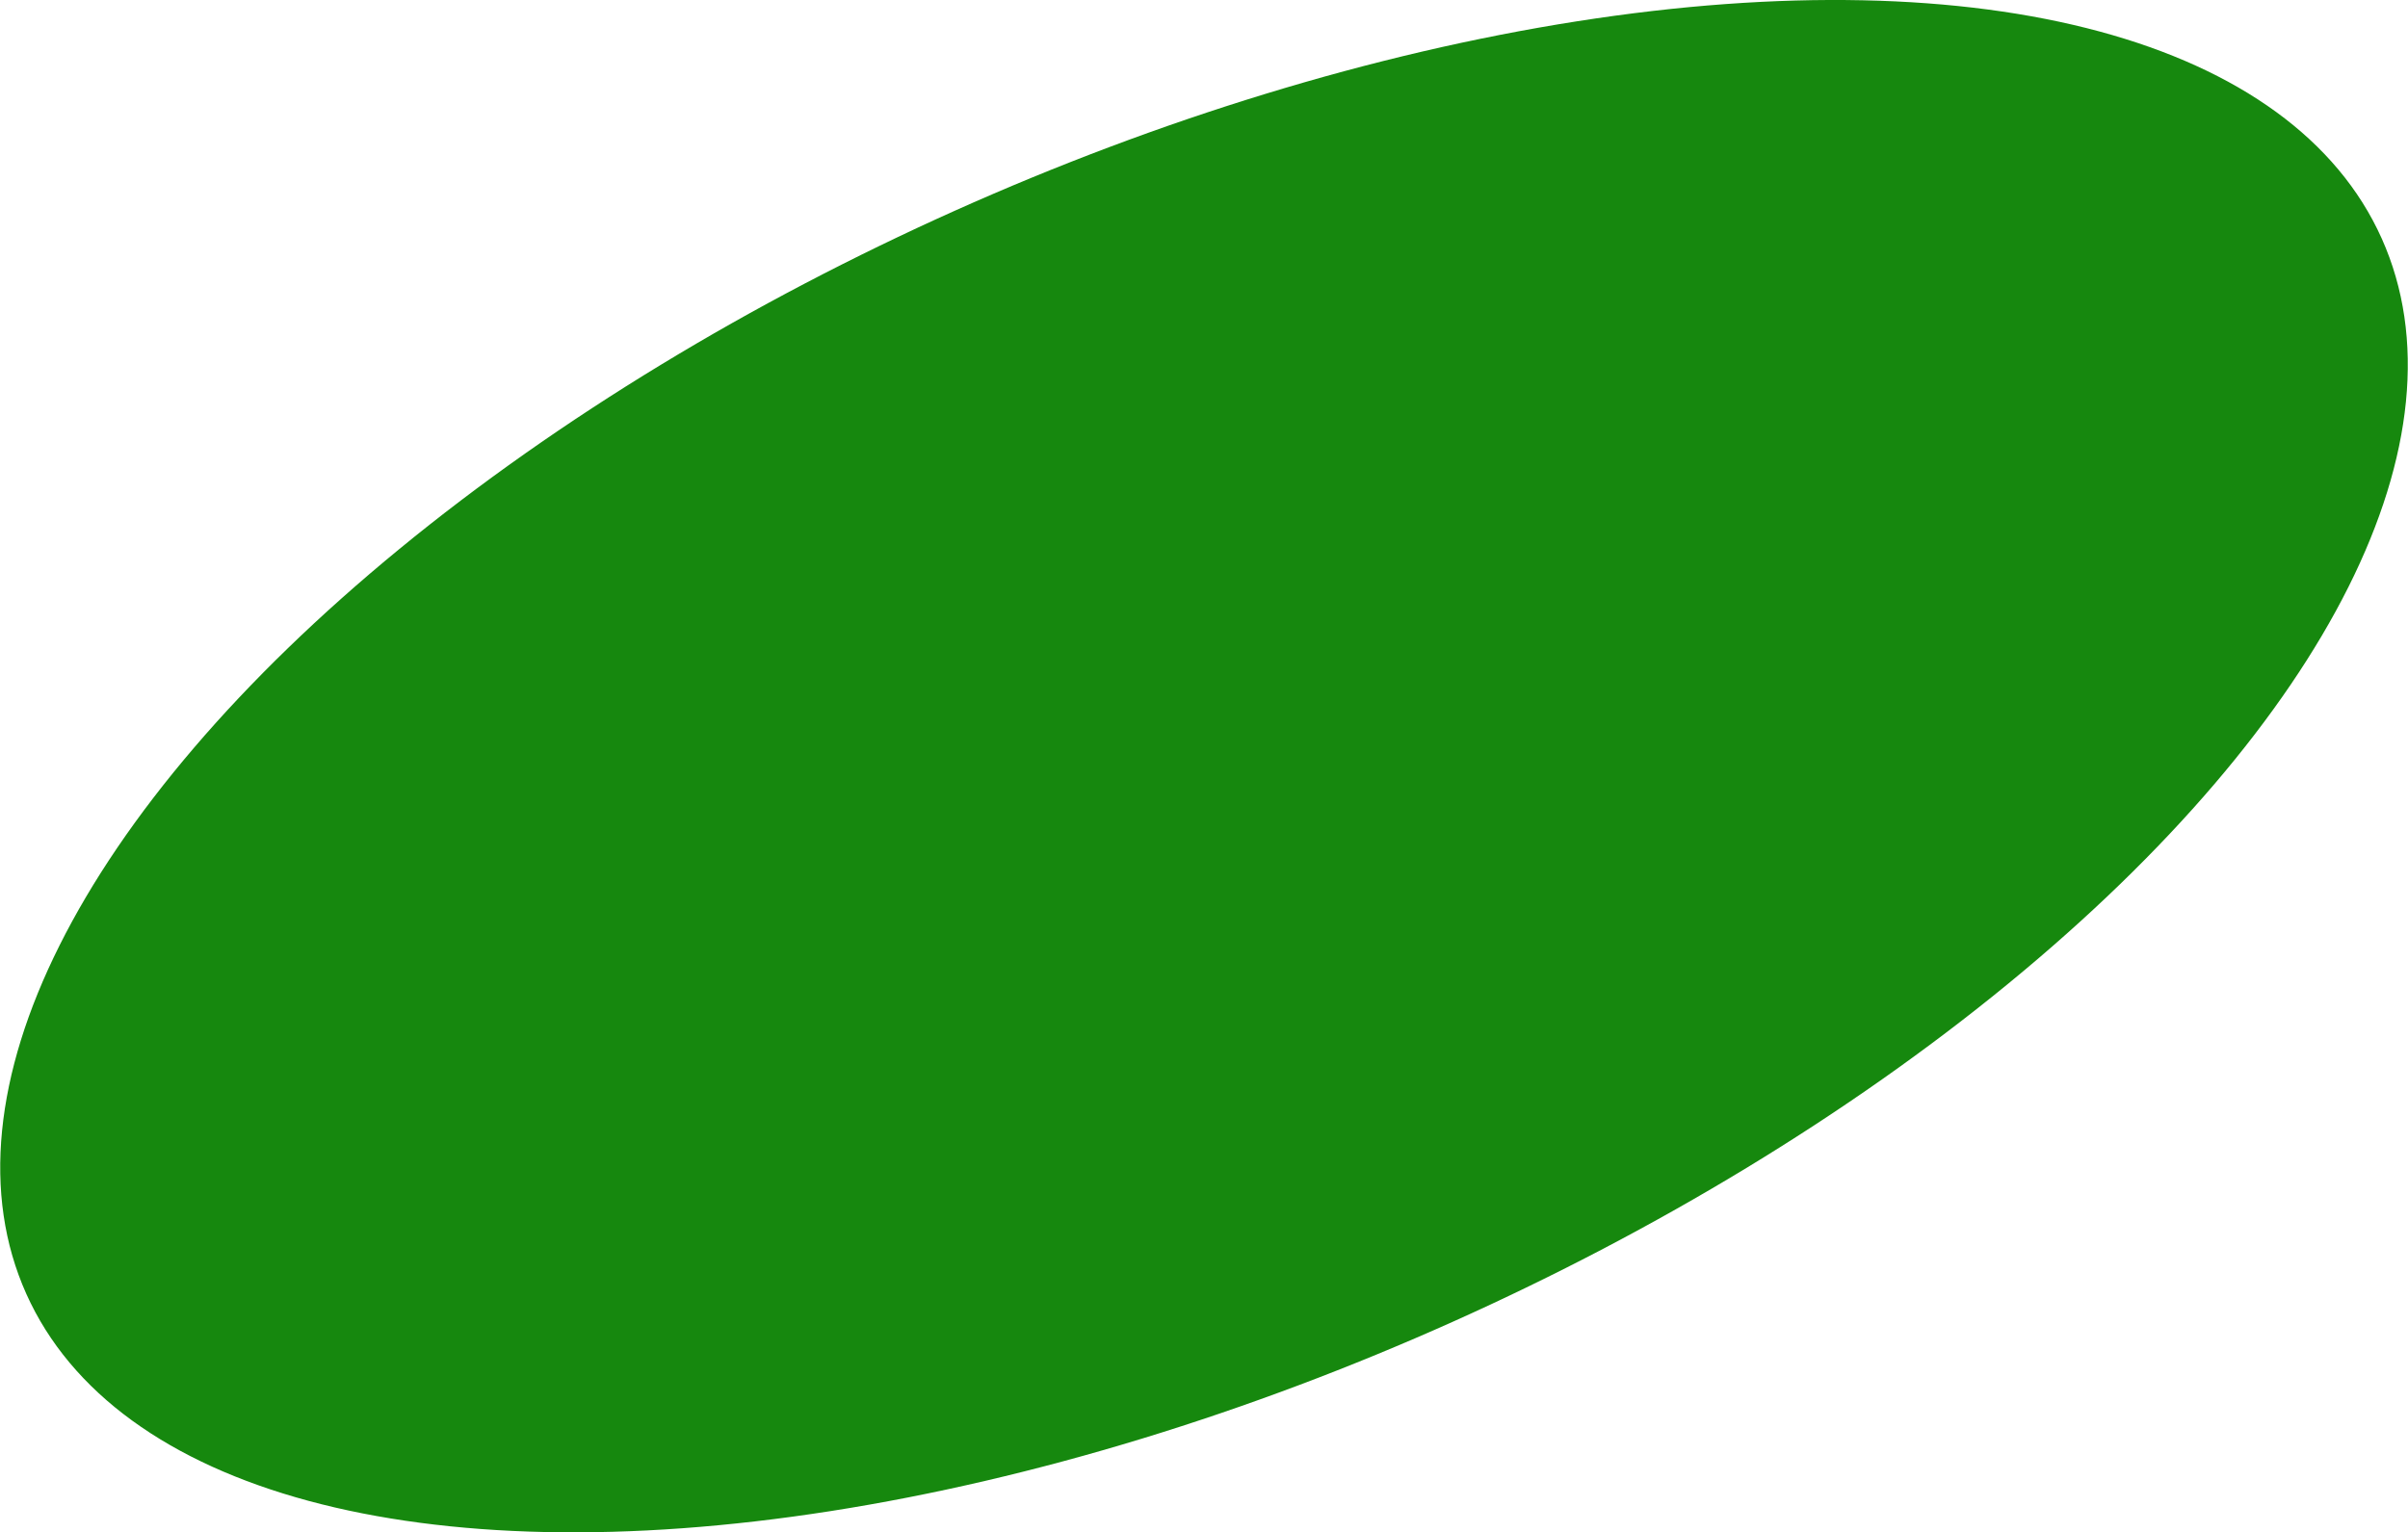 <?xml version="1.0" encoding="UTF-8"?>
<svg id="_レイヤー_2" data-name="レイヤー 2" xmlns="http://www.w3.org/2000/svg" viewBox="0 0 445.8 283.77">
  <defs>
    <style>
      .cls-1 {
        fill: #16880e;
        stroke-width: 0px;
      }
    </style>
  </defs>
  <g id="_レイヤー_2-2" data-name=" レイヤー 2">
    <g id="_レイヤー_1-2" data-name=" レイヤー 1-2">
      <ellipse class="cls-1" cx="222.9" cy="141.88" rx="238.93" ry="112.73" transform="translate(-38.53 103.57) rotate(-24.14)"/>
    </g>
  </g>
</svg>
